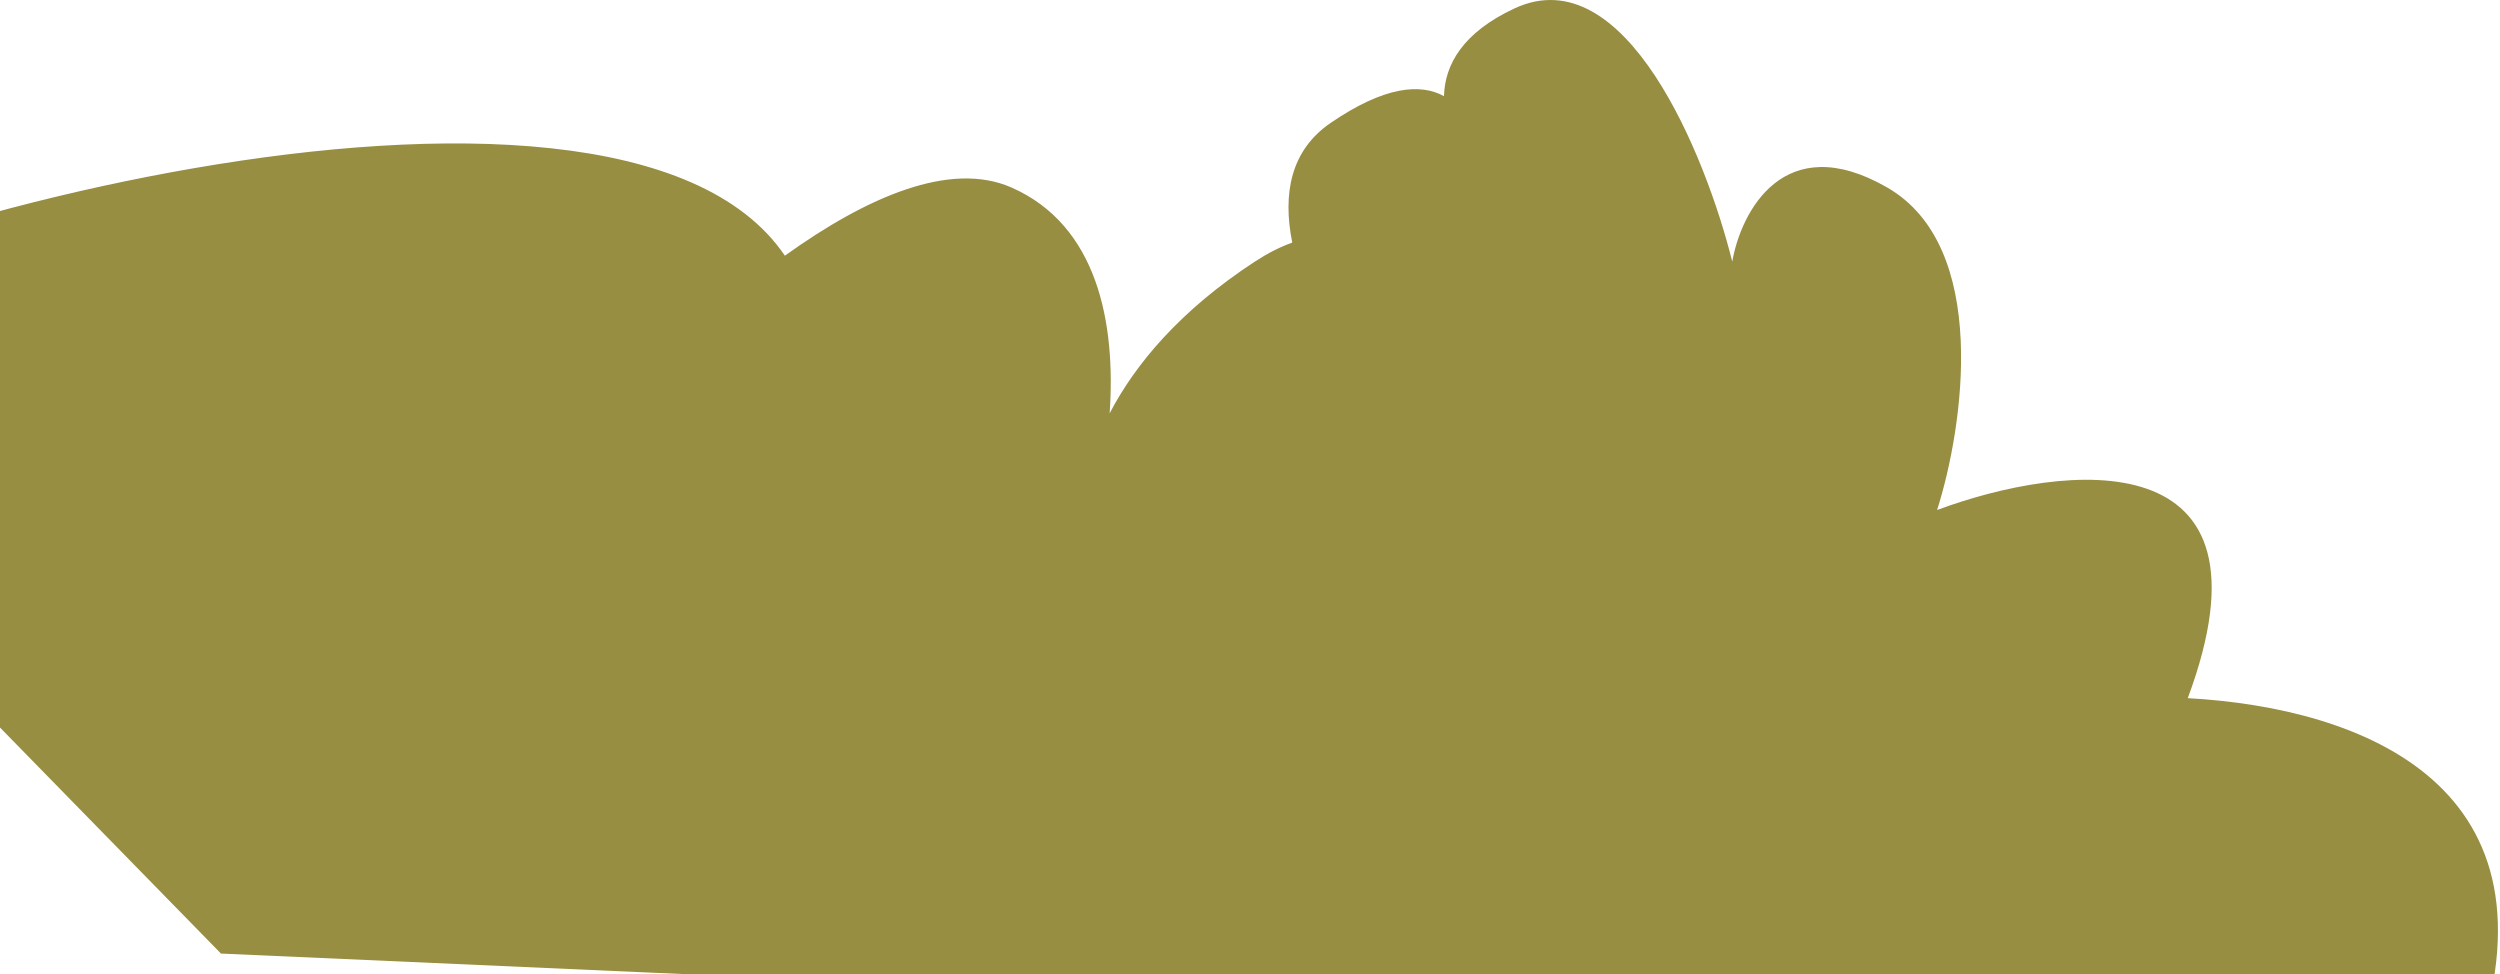 <?xml version="1.0" encoding="UTF-8"?> <svg xmlns="http://www.w3.org/2000/svg" width="775" height="302" viewBox="0 0 775 302" fill="none"><path d="M-111 112C-73.62 74.62 190.042 0.64 243.312 79.267C268.919 60.883 294.65 49.845 313.5 58.103C340.187 69.794 345.947 100.004 343.991 128.132C351.881 112.975 365.753 96.296 389 81.103C393.075 78.44 396.936 76.499 400.594 75.204C397.524 59.864 400.206 46.515 412.5 38.103C429.151 26.71 440.33 25.782 447.635 29.807C447.885 20.061 453.46 10.063 469.5 2.603C503.9 -13.397 528.833 48.27 537 81.103C539.667 65.769 553 39.703 585 58.103C617 76.503 608.667 132.436 600.5 158.103C640.194 143.337 708.174 135.831 678.208 216.426C732.626 219.456 796.231 243.837 767 326.603L68.5 295.603L-111 112Z" fill="#978E41"></path></svg> 